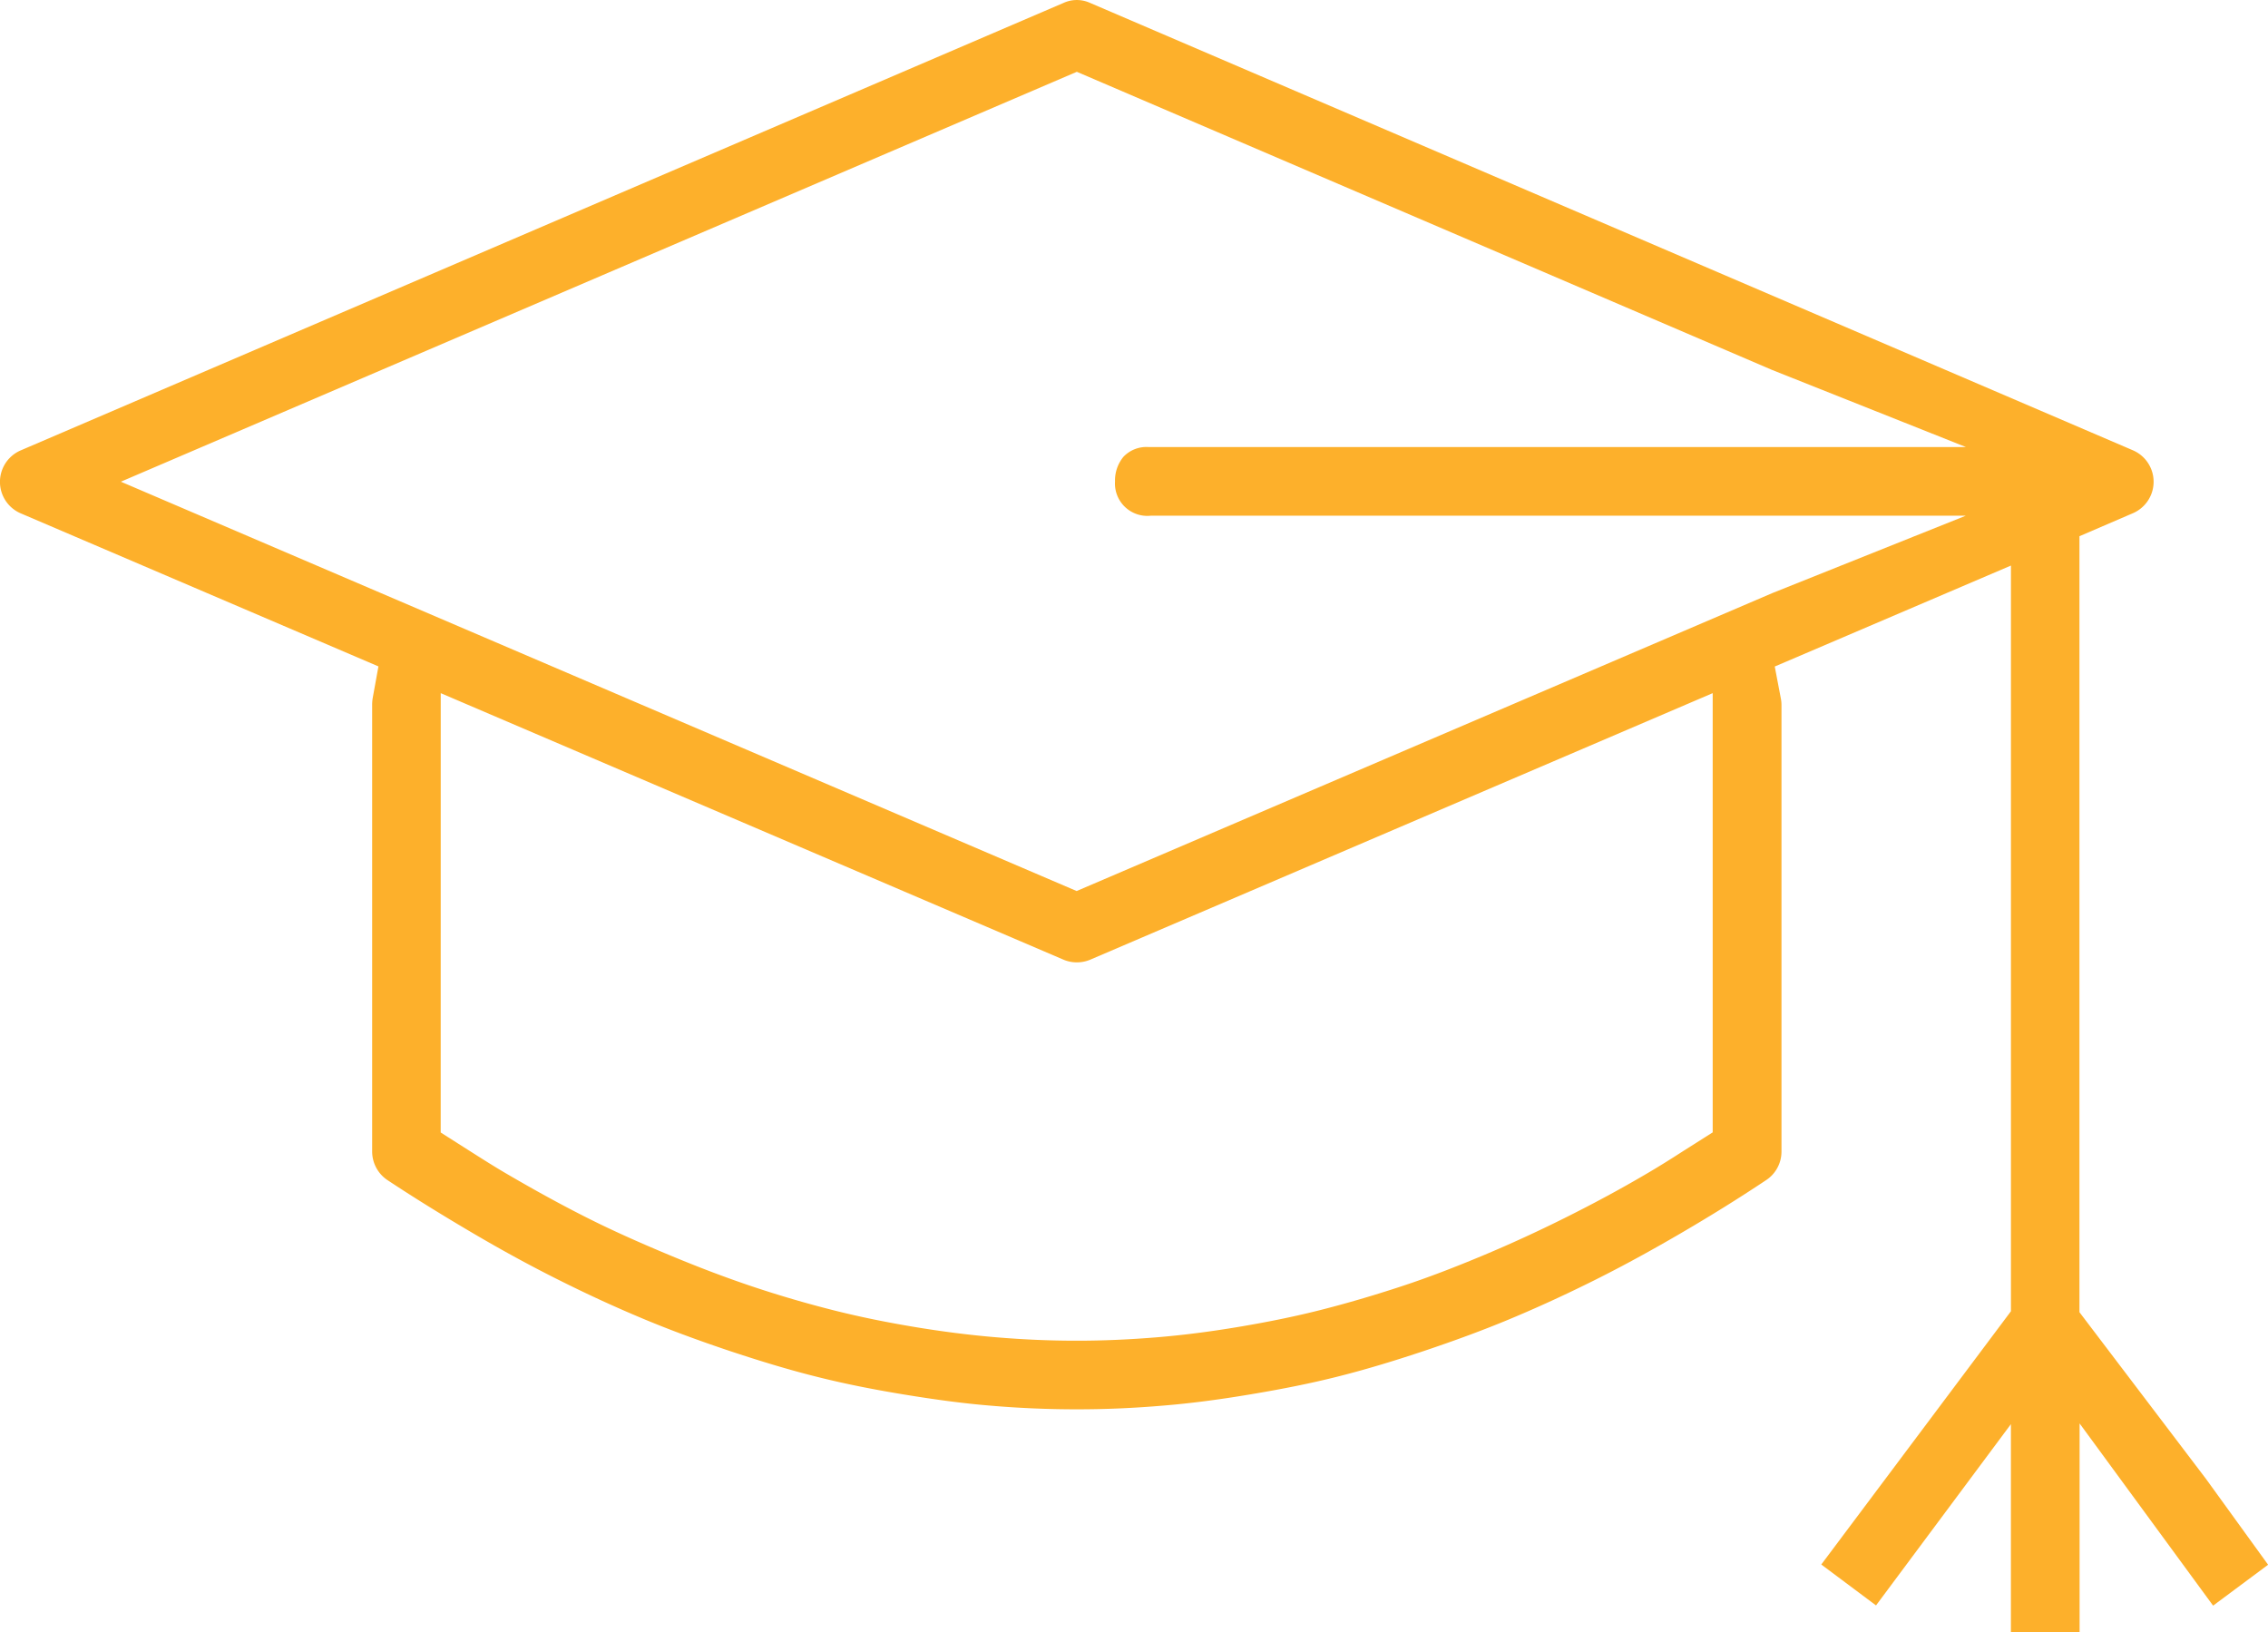 <svg xmlns="http://www.w3.org/2000/svg" width="60.985" height="43.896" viewBox="0 0 60.985 43.896">
  <path id="Path_850" data-name="Path 850" d="M911.471,826.488v-5.6l-3.627,4.874-1.472-1.1,5.1-6.81V797.8l-6.351,2.715.163.855a.909.909,0,0,1,.018.172v12.019a.918.918,0,0,1-.415.766c-.769.513-1.532.984-2.3,1.432s-1.534.869-2.305,1.254-1.538.738-2.309,1.059c-.692.288-1.451.569-2.324.861-.853.284-1.609.508-2.313.684-.688.172-1.427.322-2.326.472-.871.146-1.635.243-2.336.3-.795.068-1.553.1-2.319.1s-1.552-.032-2.336-.1c-.69-.057-1.427-.153-2.321-.3s-1.639-.3-2.323-.472c-.7-.174-1.458-.4-2.315-.684-.873-.292-1.632-.573-2.324-.861q-1.157-.482-2.311-1.061c-.769-.384-1.538-.805-2.3-1.253s-1.531-.919-2.3-1.428a.925.925,0,0,1-.419-.771V801.543a1.078,1.078,0,0,1,.015-.182l.154-.849-9.619-4.116a.921.921,0,0,1,0-1.693L886,782.669a.857.857,0,0,1,.708,0L914.75,794.7a.921.921,0,0,1,0,1.693l-1.436.618v20.866l3.4,4.479,1.673,2.312-1.479,1.1-3.59-4.9v5.618Zm-42.222-13.443.769.489c.342.217.682.434,1.023.632.736.43,1.473.836,2.2,1.2s1.47.689,2.2.993,1.457.582,2.185.826,1.466.459,2.192.642,1.443.326,2.169.447,1.463.216,2.188.277c.759.064,1.47.093,2.175.093s1.415-.03,2.174-.093c.695-.058,1.407-.149,2.173-.277.726-.122,1.455-.265,2.184-.449s1.461-.4,2.192-.64,1.454-.52,2.186-.826,1.465-.642,2.2-1.008,1.469-.758,2.2-1.188c.331-.193.662-.4.993-.614l.8-.507V801.231L886.71,808.4a.932.932,0,0,1-.357.07.915.915,0,0,1-.359-.073l-16.744-7.166Zm-8.6-17.5,25.7,11.007,18.724-8.019,5.185-2.074H888.347a.871.871,0,0,1-.966-.923,1,1,0,0,1,.227-.661.851.851,0,0,1,.681-.261h21.974l-5.216-2.075-18.693-8.016Z" transform="translate(-857.399 -782.592)" fill="#FDB02B" fill-rule="evenodd"/>
</svg>
